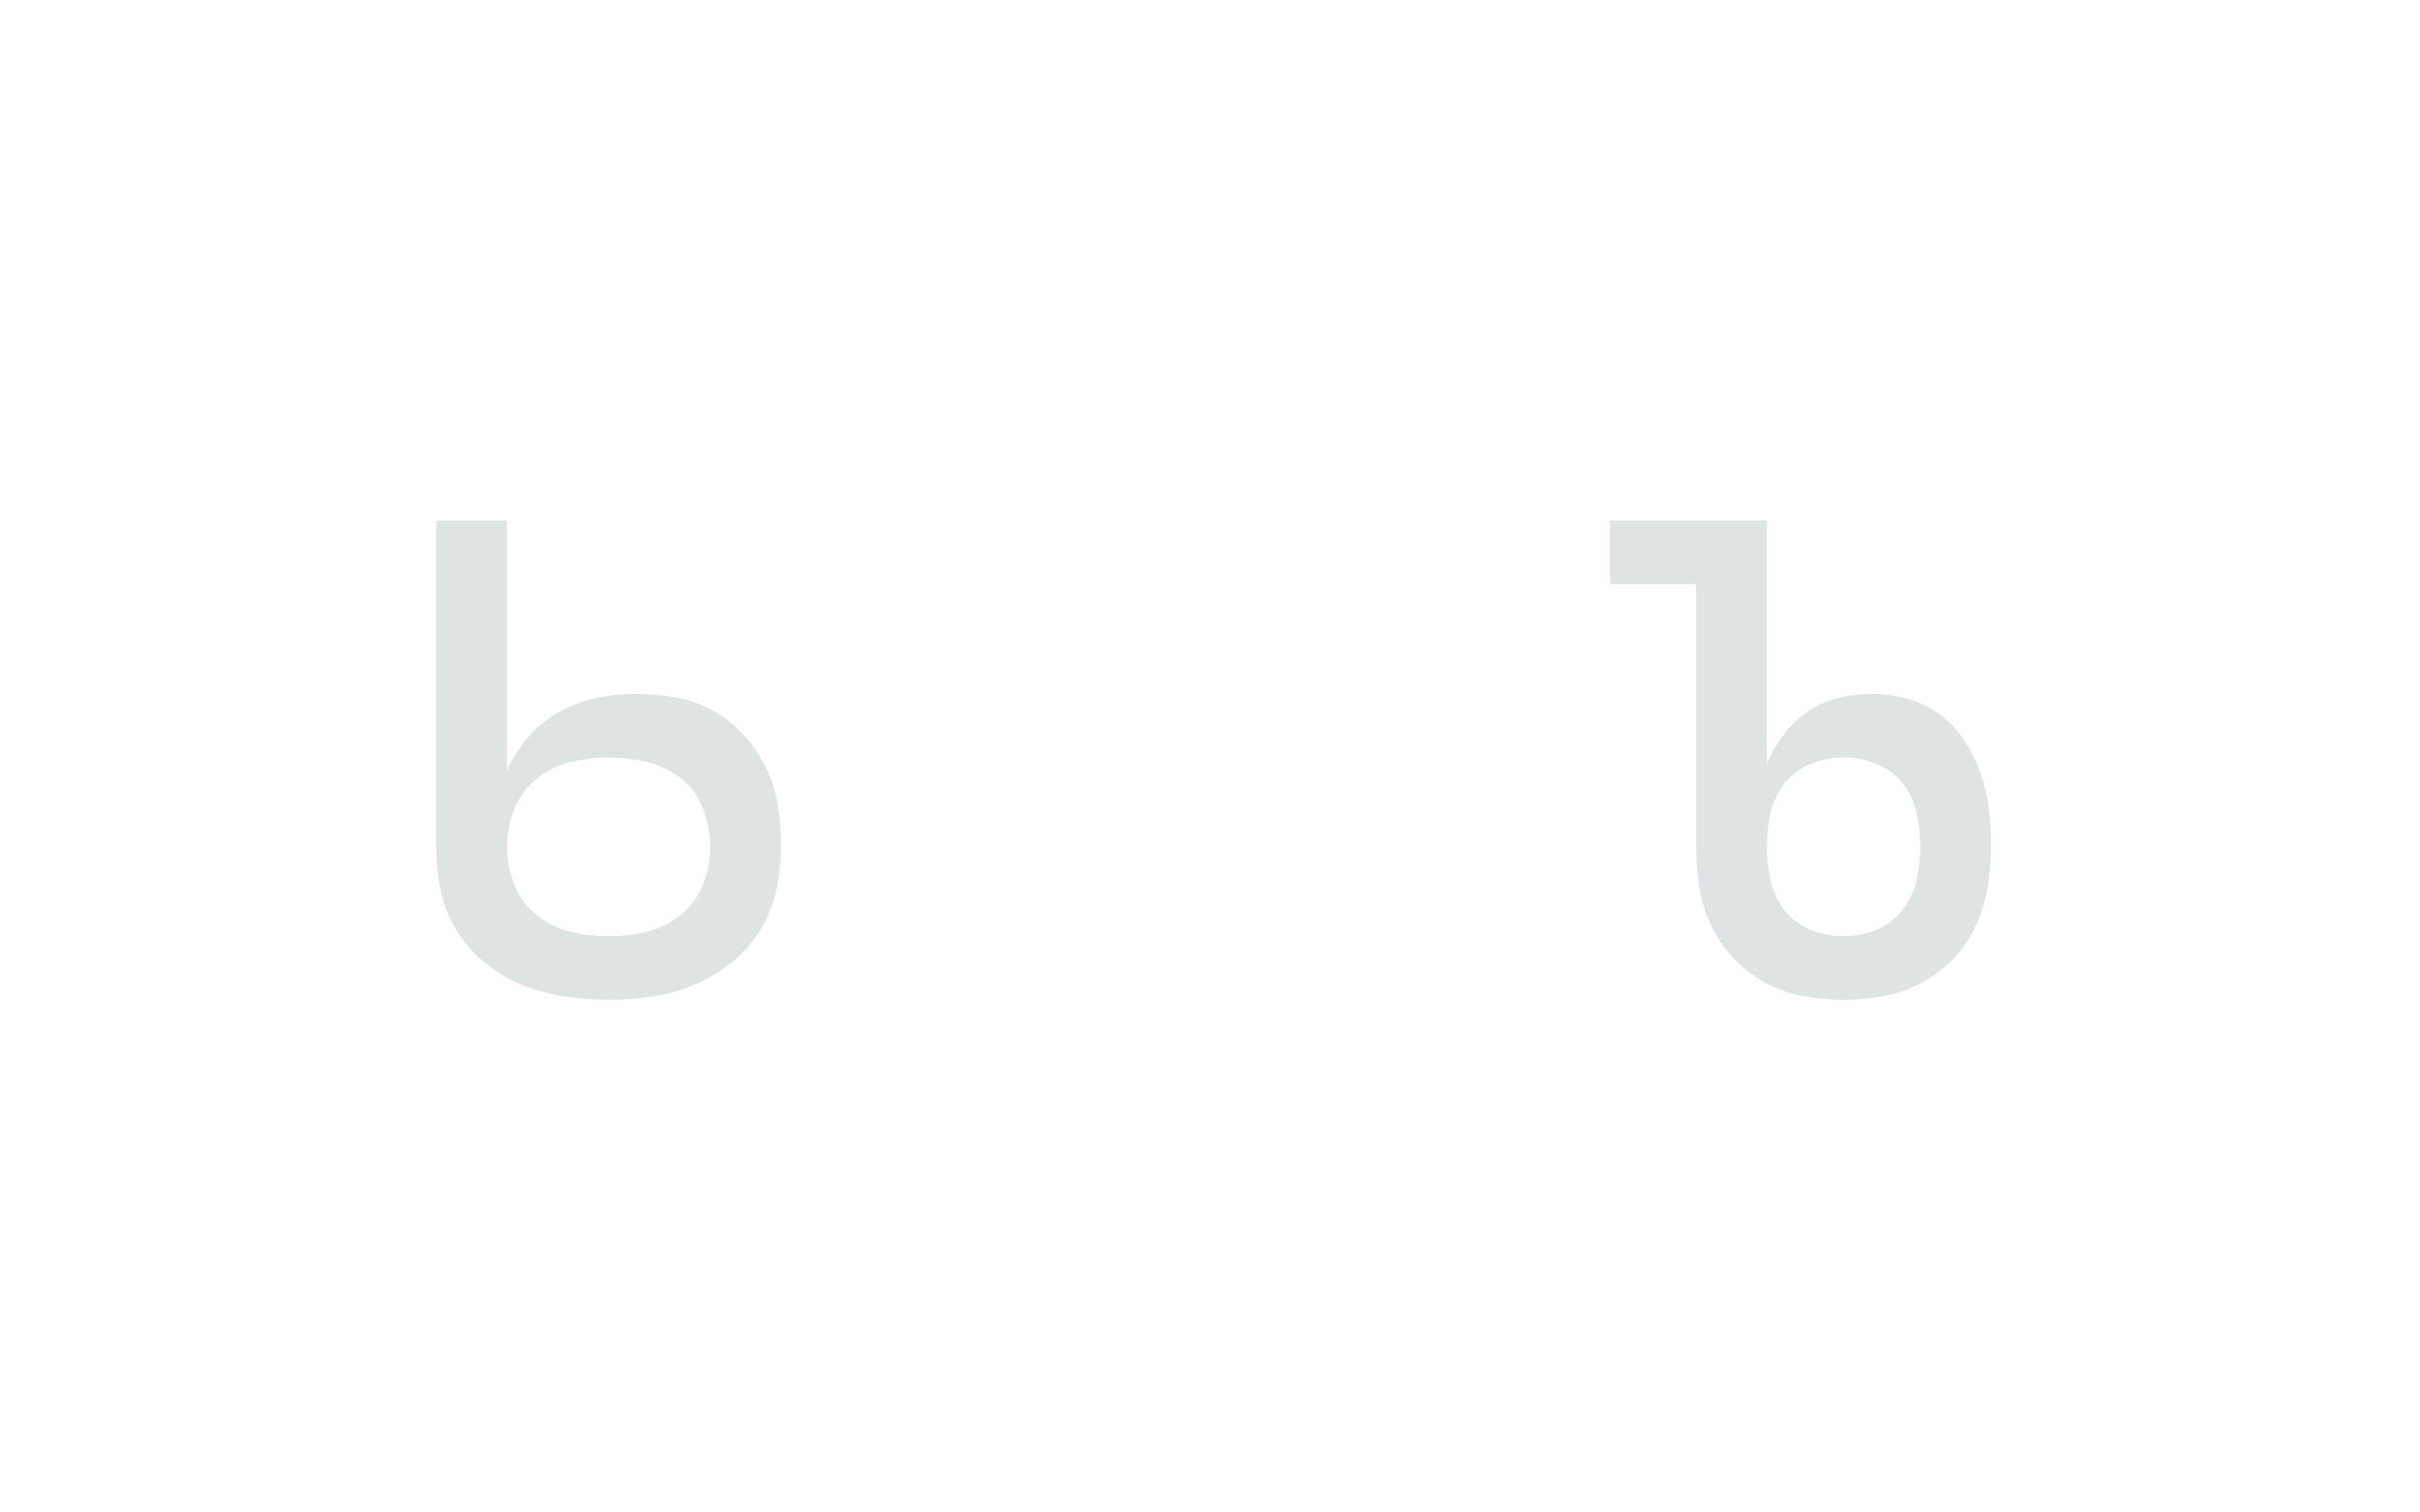 <?xml version="1.0" encoding="UTF-8" standalone="no"?>
<svg height="160" viewBox="0 0 256 160" width="256" xmlns="http://www.w3.org/2000/svg">
<defs>
<path d="M 254 8 Q 230 8 206 4.5 Q 182 1 159.5 -8 Q 137 -17 118 -32.5 Q 99 -48 86.5 -68.5 Q 74 -89 69 -112.5 Q 64 -136 64 -161 L 64 -520 L 142 -520 L 142 -245 Q 151 -265 166 -282 Q 181 -299 200 -309.5 Q 219 -320 241 -324.5 Q 263 -329 285 -329 Q 307 -329 328.5 -325 Q 350 -321 369 -310.5 Q 388 -300 403 -283.5 Q 418 -267 427.5 -247.5 Q 437 -228 440.5 -206 Q 444 -184 444 -162 Q 444 -138 439 -114 Q 434 -90 421.5 -69.5 Q 409 -49 390 -33.5 Q 371 -18 348.5 -8.5 Q 326 1 302 4.5 Q 278 8 254 8 Z M 254 -62 Q 275 -62 296 -67 Q 317 -72 333.5 -85.5 Q 350 -99 358 -119 Q 366 -139 366 -161 Q 366 -182 358 -202.5 Q 350 -223 333.5 -236 Q 317 -249 296 -254 Q 275 -259 254 -259 Q 233 -259 212 -254 Q 191 -249 174.5 -235.5 Q 158 -222 150 -202 Q 142 -182 142 -161 Q 142 -139 150 -119 Q 158 -99 174.5 -85.5 Q 191 -72 212 -67 Q 233 -62 254 -62 Z " id="path1"/>
<path d="M 281 8 Q 259 8 237 4 Q 215 0 195.5 -10.5 Q 176 -21 160.5 -37.5 Q 145 -54 135.5 -74 Q 126 -94 122.5 -116 Q 119 -138 119 -161 L 119 -450 L 24 -450 L 24 -520 L 197 -520 L 197 -252 Q 204 -269 215.5 -284 Q 227 -299 242 -309.5 Q 257 -320 275.5 -324.5 Q 294 -329 313 -329 Q 333 -329 352.5 -323.5 Q 372 -318 388 -306 Q 404 -294 415 -277 Q 426 -260 432.5 -241.5 Q 439 -223 441.5 -203 Q 444 -183 444 -163 Q 444 -140 440.5 -118 Q 437 -96 428 -75.5 Q 419 -55 403.5 -38.5 Q 388 -22 368 -11 Q 348 0 326 4 Q 304 8 281 8 Z M 281 -62 Q 300 -62 317.5 -69 Q 335 -76 346.5 -91 Q 358 -106 362 -124 Q 366 -142 366 -161 Q 366 -179 362 -197.5 Q 358 -216 346.5 -230.5 Q 335 -245 317.5 -252 Q 300 -259 281 -259 Q 263 -259 245.5 -252 Q 228 -245 216.5 -230.5 Q 205 -216 201 -197.5 Q 197 -179 197 -161 Q 197 -142 201 -123.5 Q 205 -105 216.5 -90.5 Q 228 -76 245.5 -69 Q 263 -62 281 -62 Z " id="path2"/>
</defs>
<g>
<g data-source-text="ь" fill="#dee4e3" transform="translate(40 104.992) rotate(0) scale(0.096)">
<use href="#path1" transform="translate(0 0)"/>
</g>
</g>
<g>
<g data-source-text="ъ" fill="#dee4e3" transform="translate(168 104.992) rotate(0) scale(0.096)">
<use href="#path2" transform="translate(0 0)"/>
</g>
</g>
</svg>
